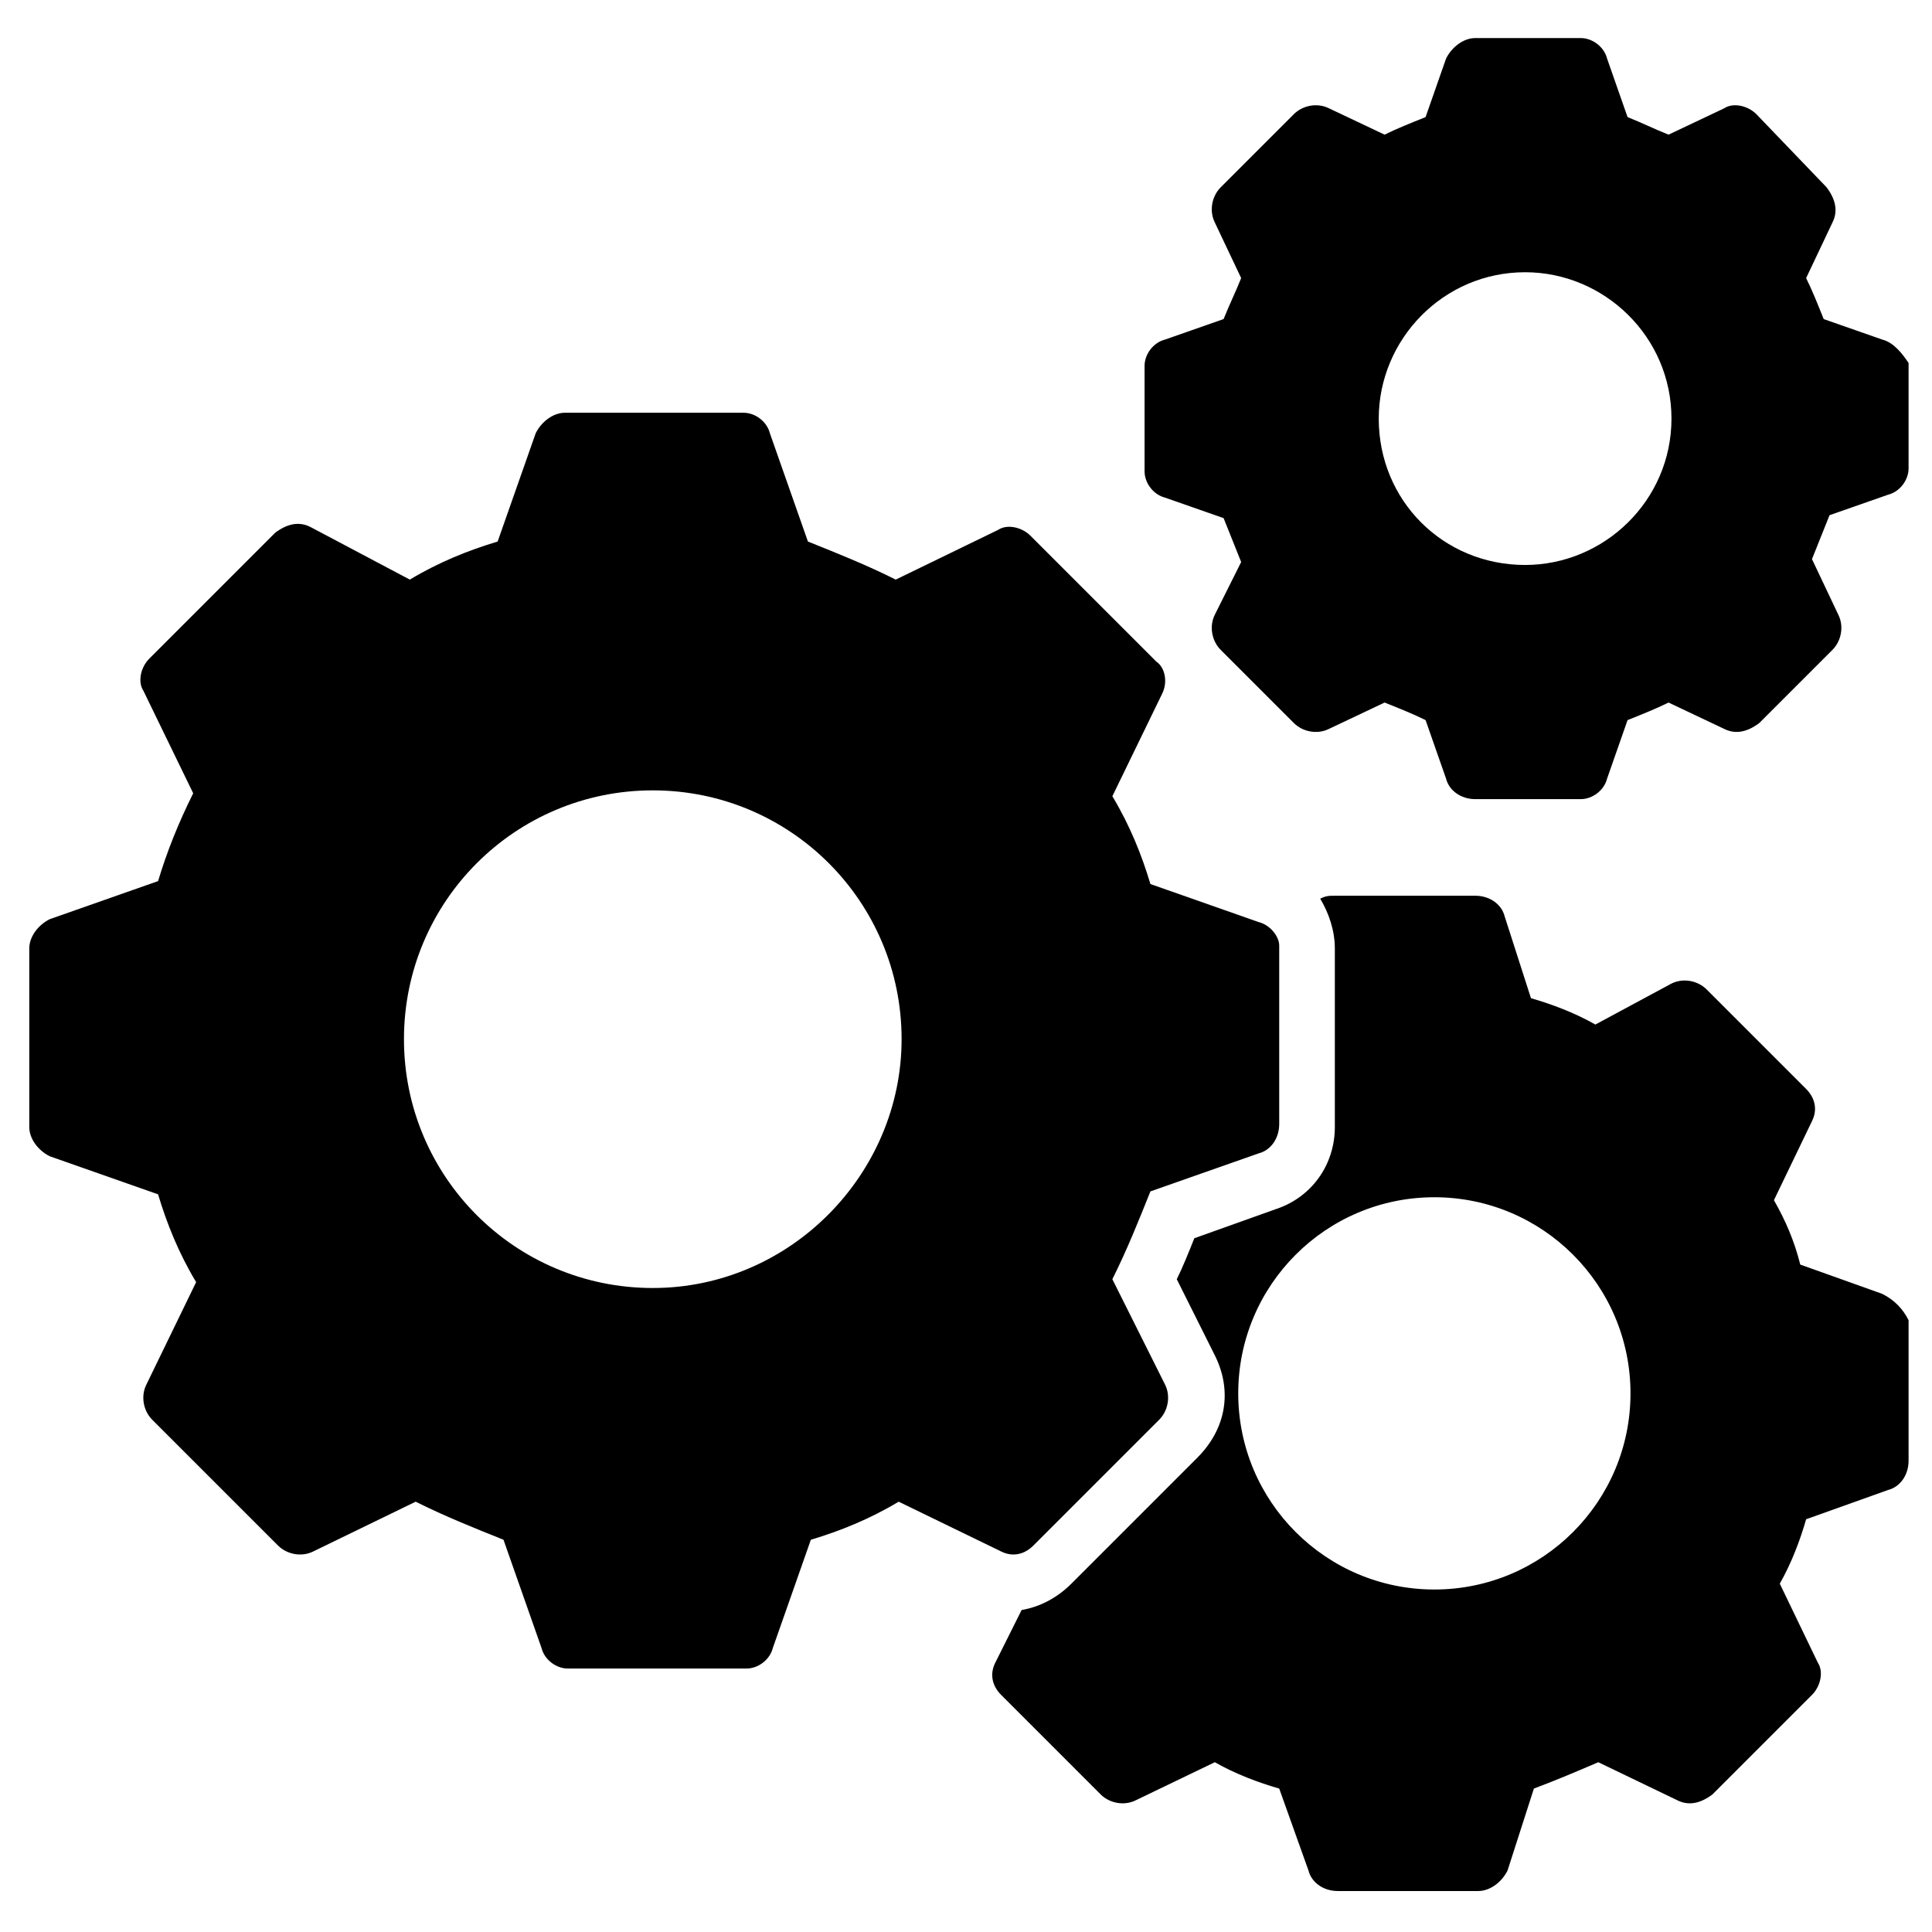 <svg xmlns="http://www.w3.org/2000/svg" viewBox="0 0 66 66" id="Layer_1"><g><g><path d="m43 31.5-3.7-1.3c-.3-1-.7-2-1.3-3l1.7-3.5c.2-.4.1-.9-.2-1.1l-4.3-4.3c-.3-.3-.8-.4-1.1-.2l-3.5 1.7c-1-.5-2-.9-3-1.3l-1.3-3.7c-.1-.4-.5-.7-.9-.7h-6.1c-.4 0-.8.3-1 .7l-1.3 3.7c-1 .3-2 .7-3 1.3l-3.4-1.8c-.4-.2-.8-.1-1.2.2l-4.3 4.3c-.3.3-.4.8-.2 1.1l1.7 3.5c-.5 1-.9 2-1.2 3l-3.7 1.3c-.4.2-.7.6-.7 1v6.1c0 .4.3.8.7 1l3.7 1.3c.3 1 .7 2 1.3 3l-1.7 3.5c-.2.4-.1.9.2 1.2l4.3 4.3c.3.3.8.4 1.2.2l3.5-1.7c1 .5 2 .9 3 1.3l1.3 3.7c.1.4.5.7.9.7h6.1c.4 0 .8-.3.9-.7l1.3-3.7c1-.3 2-.7 3-1.3l3.5 1.7c.4.2.8.1 1.1-.2l4.3-4.3c.3-.3.4-.8.2-1.2l-1.8-3.6c.5-1 .9-2 1.3-3l3.7-1.3c.4-.1.7-.5.7-1v-6.1c0-.3-.3-.7-.7-.8zm-20.7 12.5c-4.7 0-8.5-3.8-8.5-8.5s3.8-8.5 8.5-8.5 8.5 3.8 8.5 8.5c0 4.6-3.8 8.5-8.5 8.5z"></path></g><g><path d="m64.3 11.6-2-.7c-.2-.5-.4-1-.6-1.4l.9-1.9c.2-.4.1-.8-.2-1.2l-2.4-2.5c-.3-.3-.8-.4-1.1-.2l-1.9.9c-.5-.2-.9-.4-1.4-.6l-.7-2c-.1-.4-.5-.7-.9-.7h-3.6c-.4 0-.8.3-1 .7l-.7 2c-.5.2-1 .4-1.4.6l-1.9-.9c-.4-.2-.9-.1-1.2.2l-2.5 2.5c-.3.3-.4.8-.2 1.2l.9 1.9c-.2.5-.4.9-.6 1.4l-2 .7c-.4.1-.7.5-.7.9v3.6c0 .4.3.8.7.9l2 .7c.2.5.4 1 .6 1.5l-.9 1.8c-.2.4-.1.9.2 1.2l2.5 2.5c.3.3.8.4 1.2.2l1.9-.9c.5.2 1 .4 1.4.6l.7 2c.1.4.5.7 1 .7h3.6c.4 0 .8-.3.9-.7l.7-2c.5-.2 1-.4 1.4-.6l1.9.9c.4.2.8.1 1.2-.2l2.5-2.5c.3-.3.4-.8.2-1.2l-.9-1.9c.2-.5.4-1 .6-1.5l2-.7c.4-.1.7-.5.7-.9v-3.6c-.2-.3-.5-.7-.9-.8zm-12.2 7.7c-2.8 0-5-2.2-5-5 0-2.7 2.2-5 5-5 2.7 0 5 2.2 5 5s-2.3 5-5 5z"></path></g><g><path d="m64.3 44.2-2.8-1c-.2-.8-.5-1.5-.9-2.2l1.3-2.7c.2-.4.1-.8-.2-1.1l-3.4-3.4c-.3-.3-.8-.4-1.2-.2l-2.6 1.4c-.7-.4-1.5-.7-2.2-.9l-.9-2.8c-.1-.4-.5-.7-1-.7h-4.8c-.2 0-.3 0-.5.1.3.5.5 1.1.5 1.7v6.1c0 1.3-.8 2.4-2 2.8l-2.8 1c-.2.5-.4 1-.6 1.4l1.3 2.6c.6 1.2.4 2.5-.6 3.5l-4.3 4.3c-.5.5-1.1.8-1.7.9l-.9 1.8c-.2.4-.1.8.2 1.1l3.4 3.4c.3.3.8.4 1.2.2l2.7-1.3c.7.4 1.5.7 2.2.9l1 2.8c.1.4.5.7 1 .7h4.8c.4 0 .8-.3 1-.7l.9-2.8c.8-.3 1.5-.6 2.2-.9l2.7 1.3c.4.2.8.1 1.2-.2l3.4-3.4c.3-.3.4-.8.2-1.1l-1.3-2.7c.4-.7.7-1.5.9-2.2l2.8-1c.4-.1.7-.5.7-1v-4.8c-.2-.4-.5-.7-.9-.9zm-15.3 10.1c-3.7 0-6.7-3-6.7-6.7s3-6.7 6.7-6.7 6.7 3 6.7 6.7-3 6.7-6.7 6.7z"></path></g></g></svg>